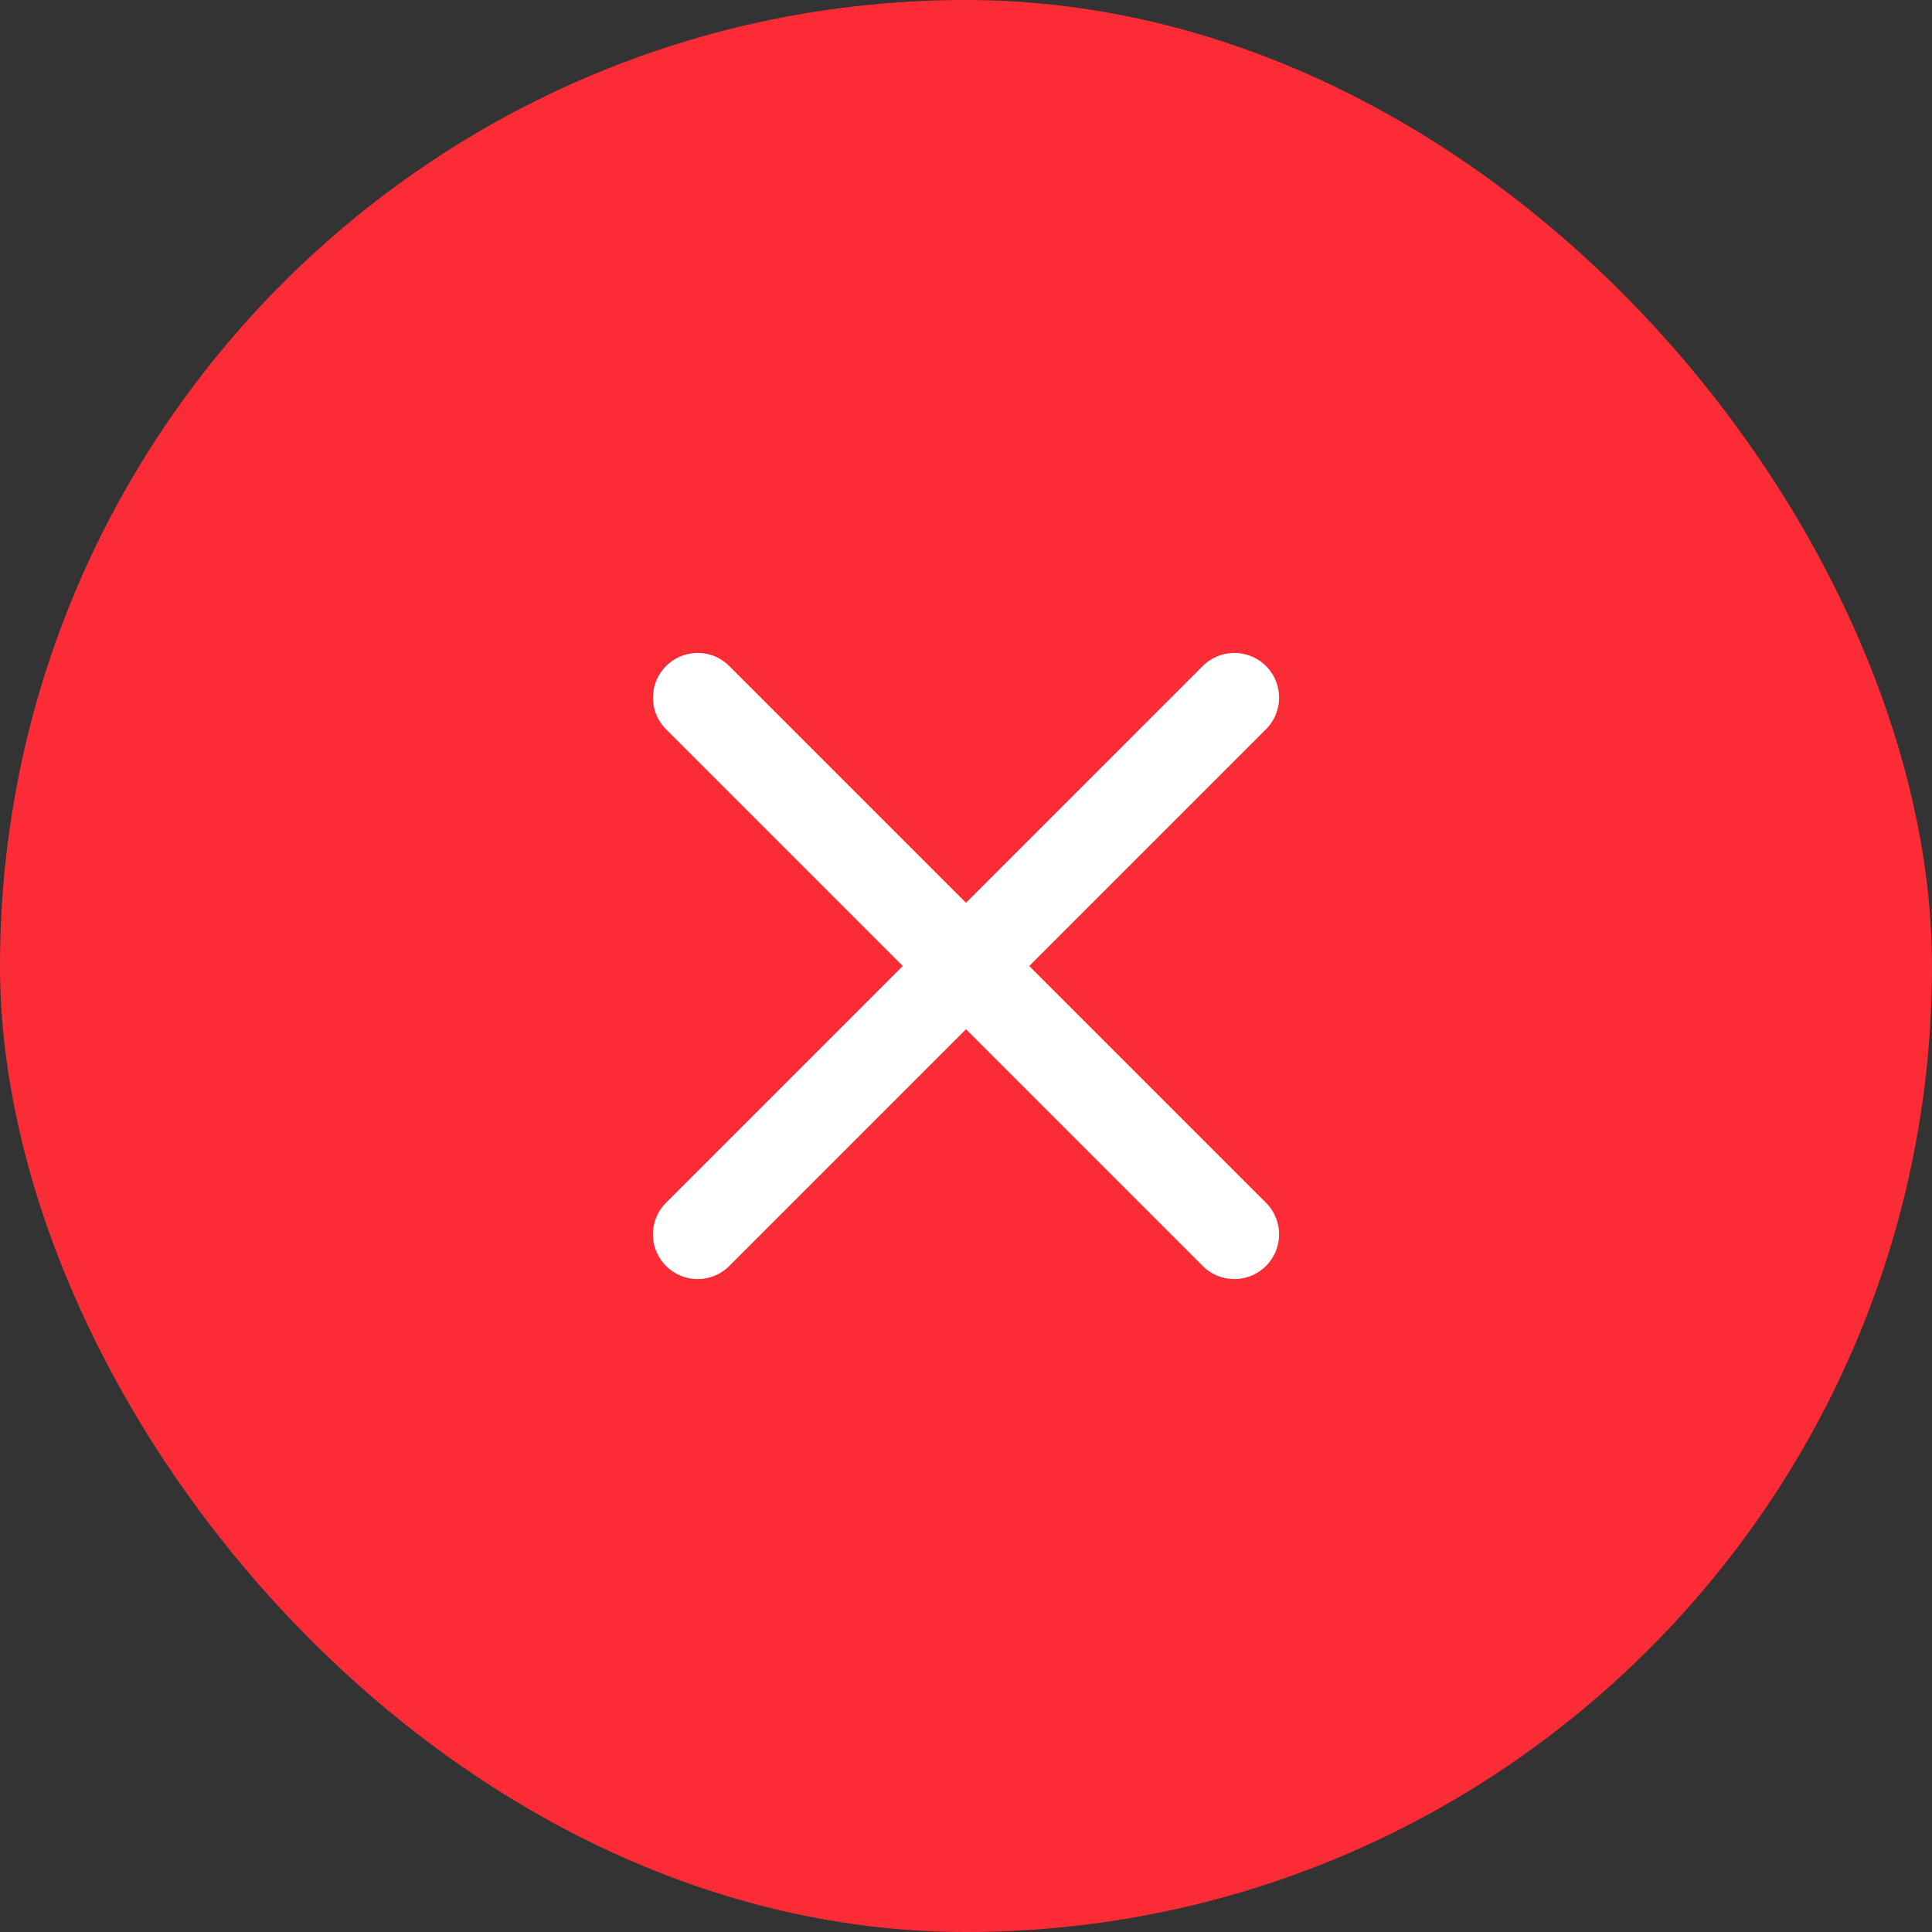<svg xmlns="http://www.w3.org/2000/svg" width="36" height="36" viewBox="0 0 36 36" fill="none"><rect x="0" y="0" width="36" height="36" fill="#333333" stroke="none"/><rect width="36" height="36" rx="18" fill="#FB2C36"></rect><path d="M23 13L13 23" stroke="white" stroke-width="1.667" stroke-linecap="round" stroke-linejoin="round"></path><path d="M13 13L23 23" stroke="white" stroke-width="1.667" stroke-linecap="round" stroke-linejoin="round"></path></svg>